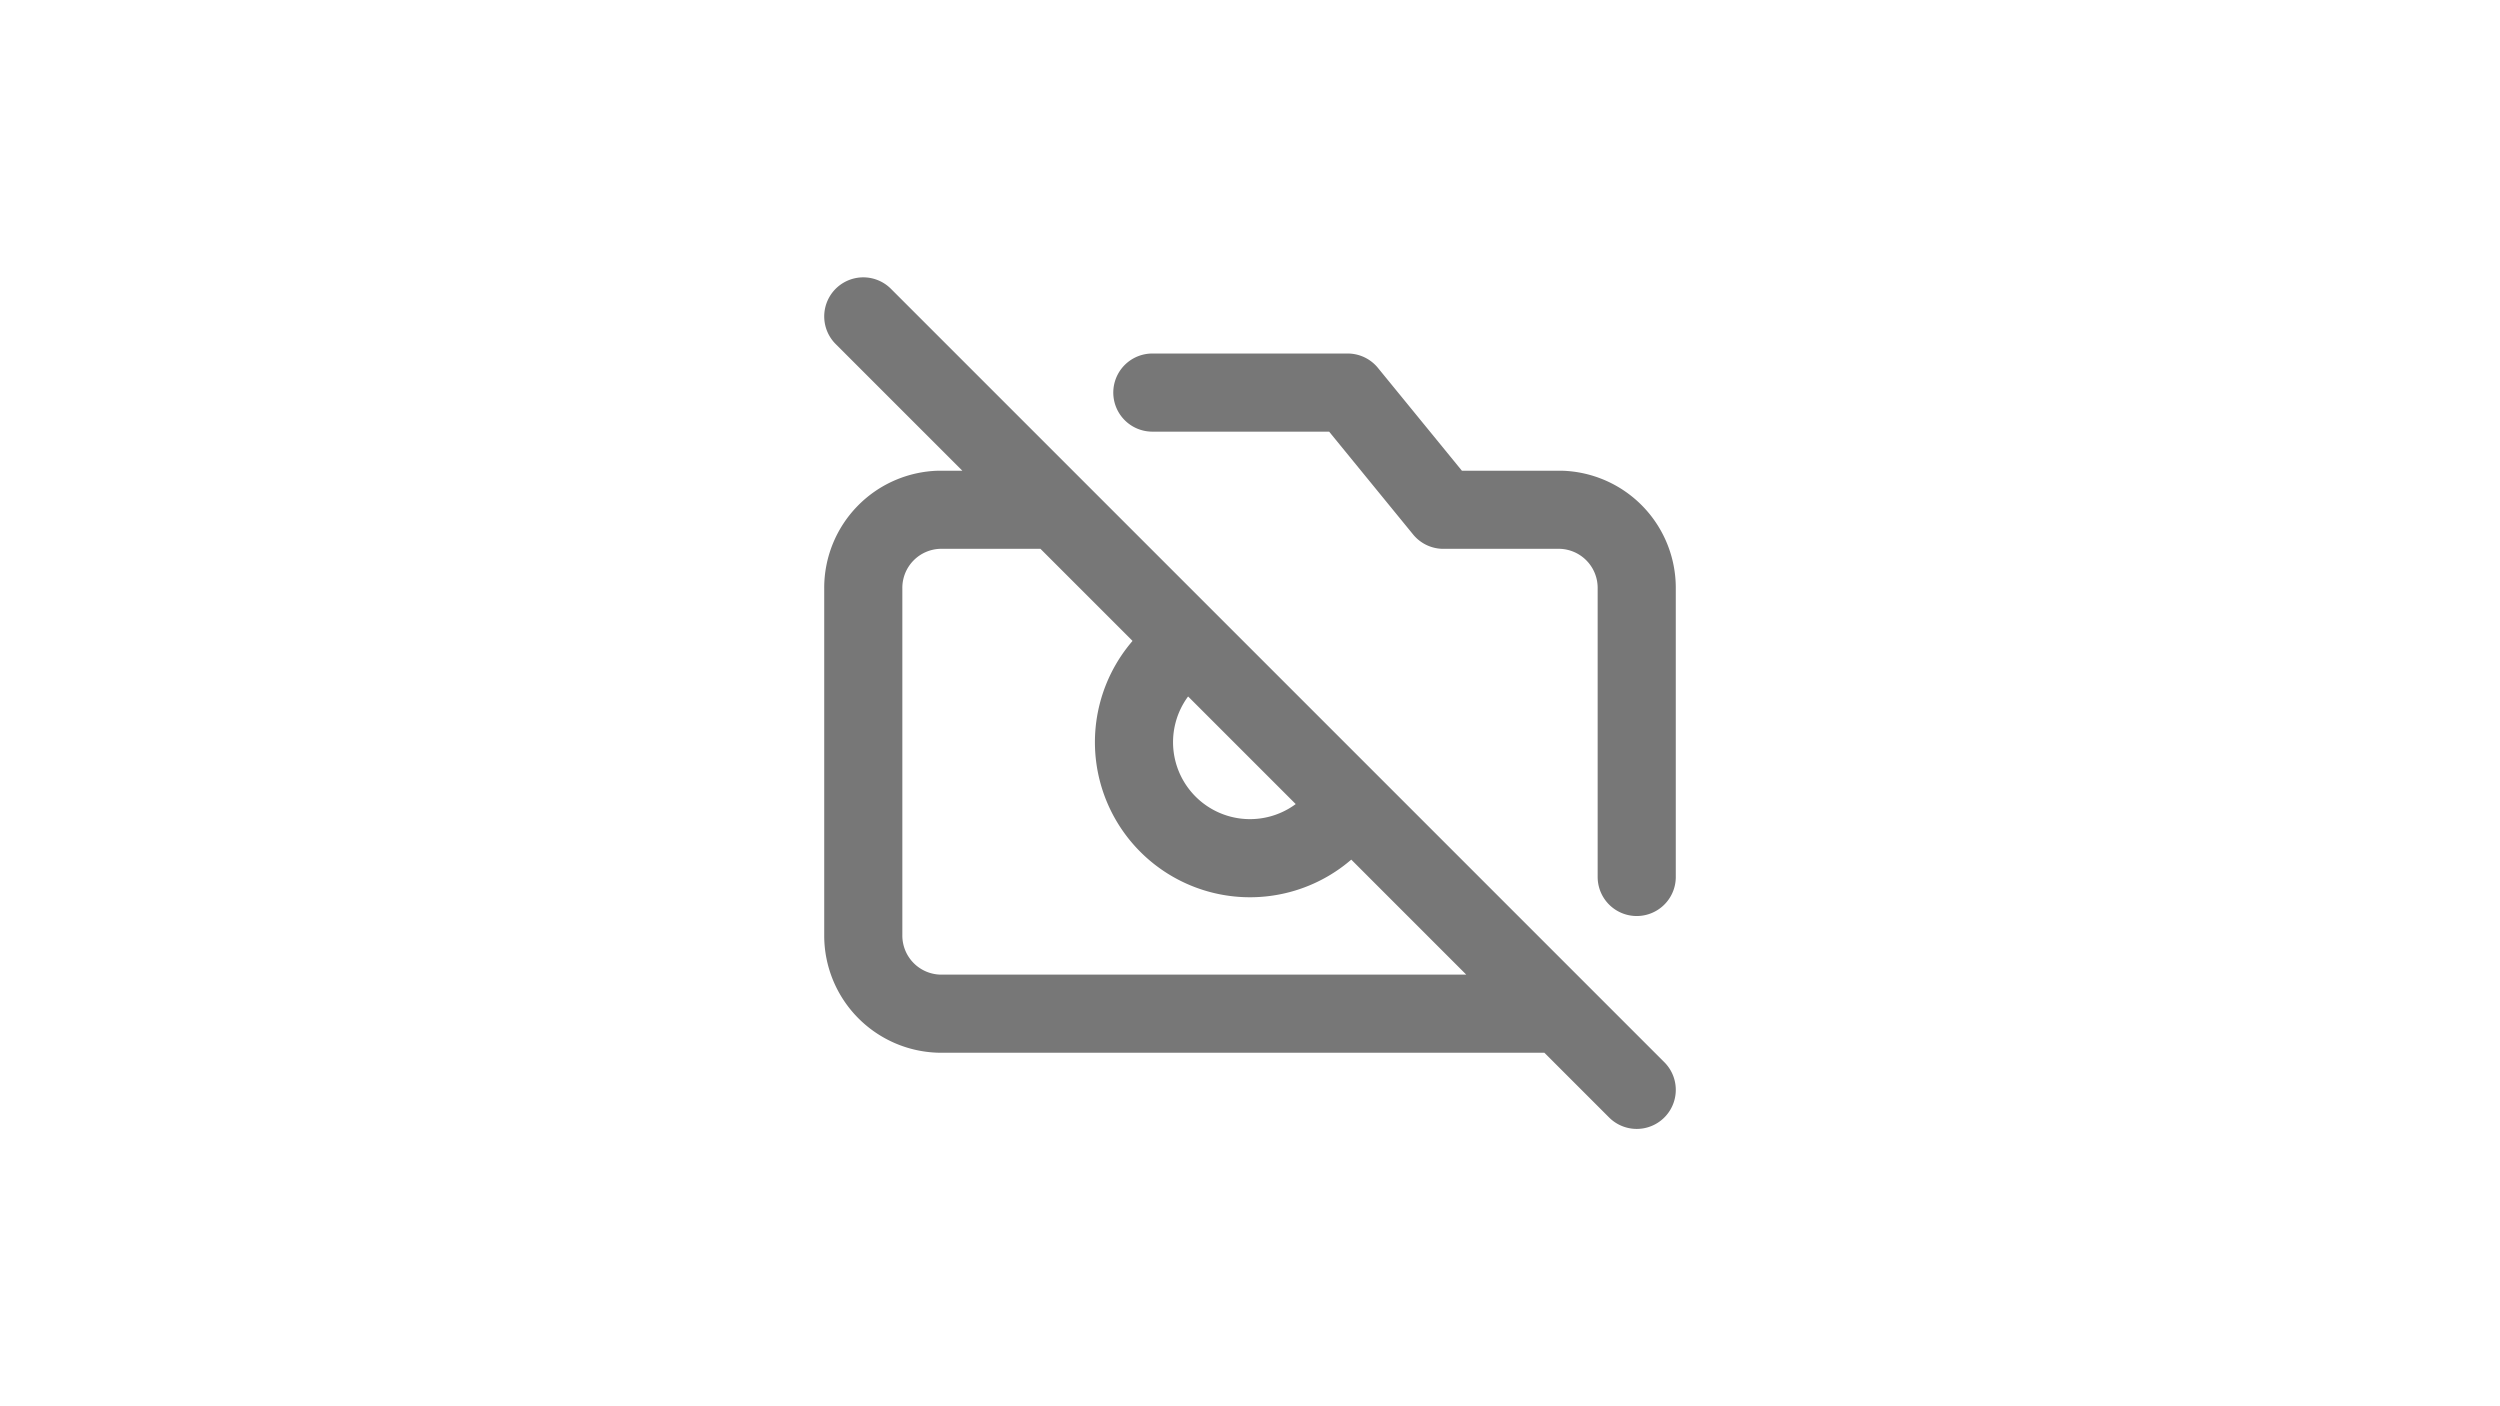 <svg xmlns="http://www.w3.org/2000/svg" fill="none" stroke="#777" stroke-linecap="round" stroke-linejoin="round" stroke-width="2" class="lucide lucide-camera-off" viewBox="0 0 1280 720"><path stroke-width="40" d="m442 162 396 396M541 261h-60a40 40 0 0 0-39 40v178a40 40 0 0 0 39 40h318M590 201h100l49 60h60a40 40 0 0 1 39 40v148"/><path stroke-width="40" d="M682 422a59 59 0 1 1-84-84"/></svg>